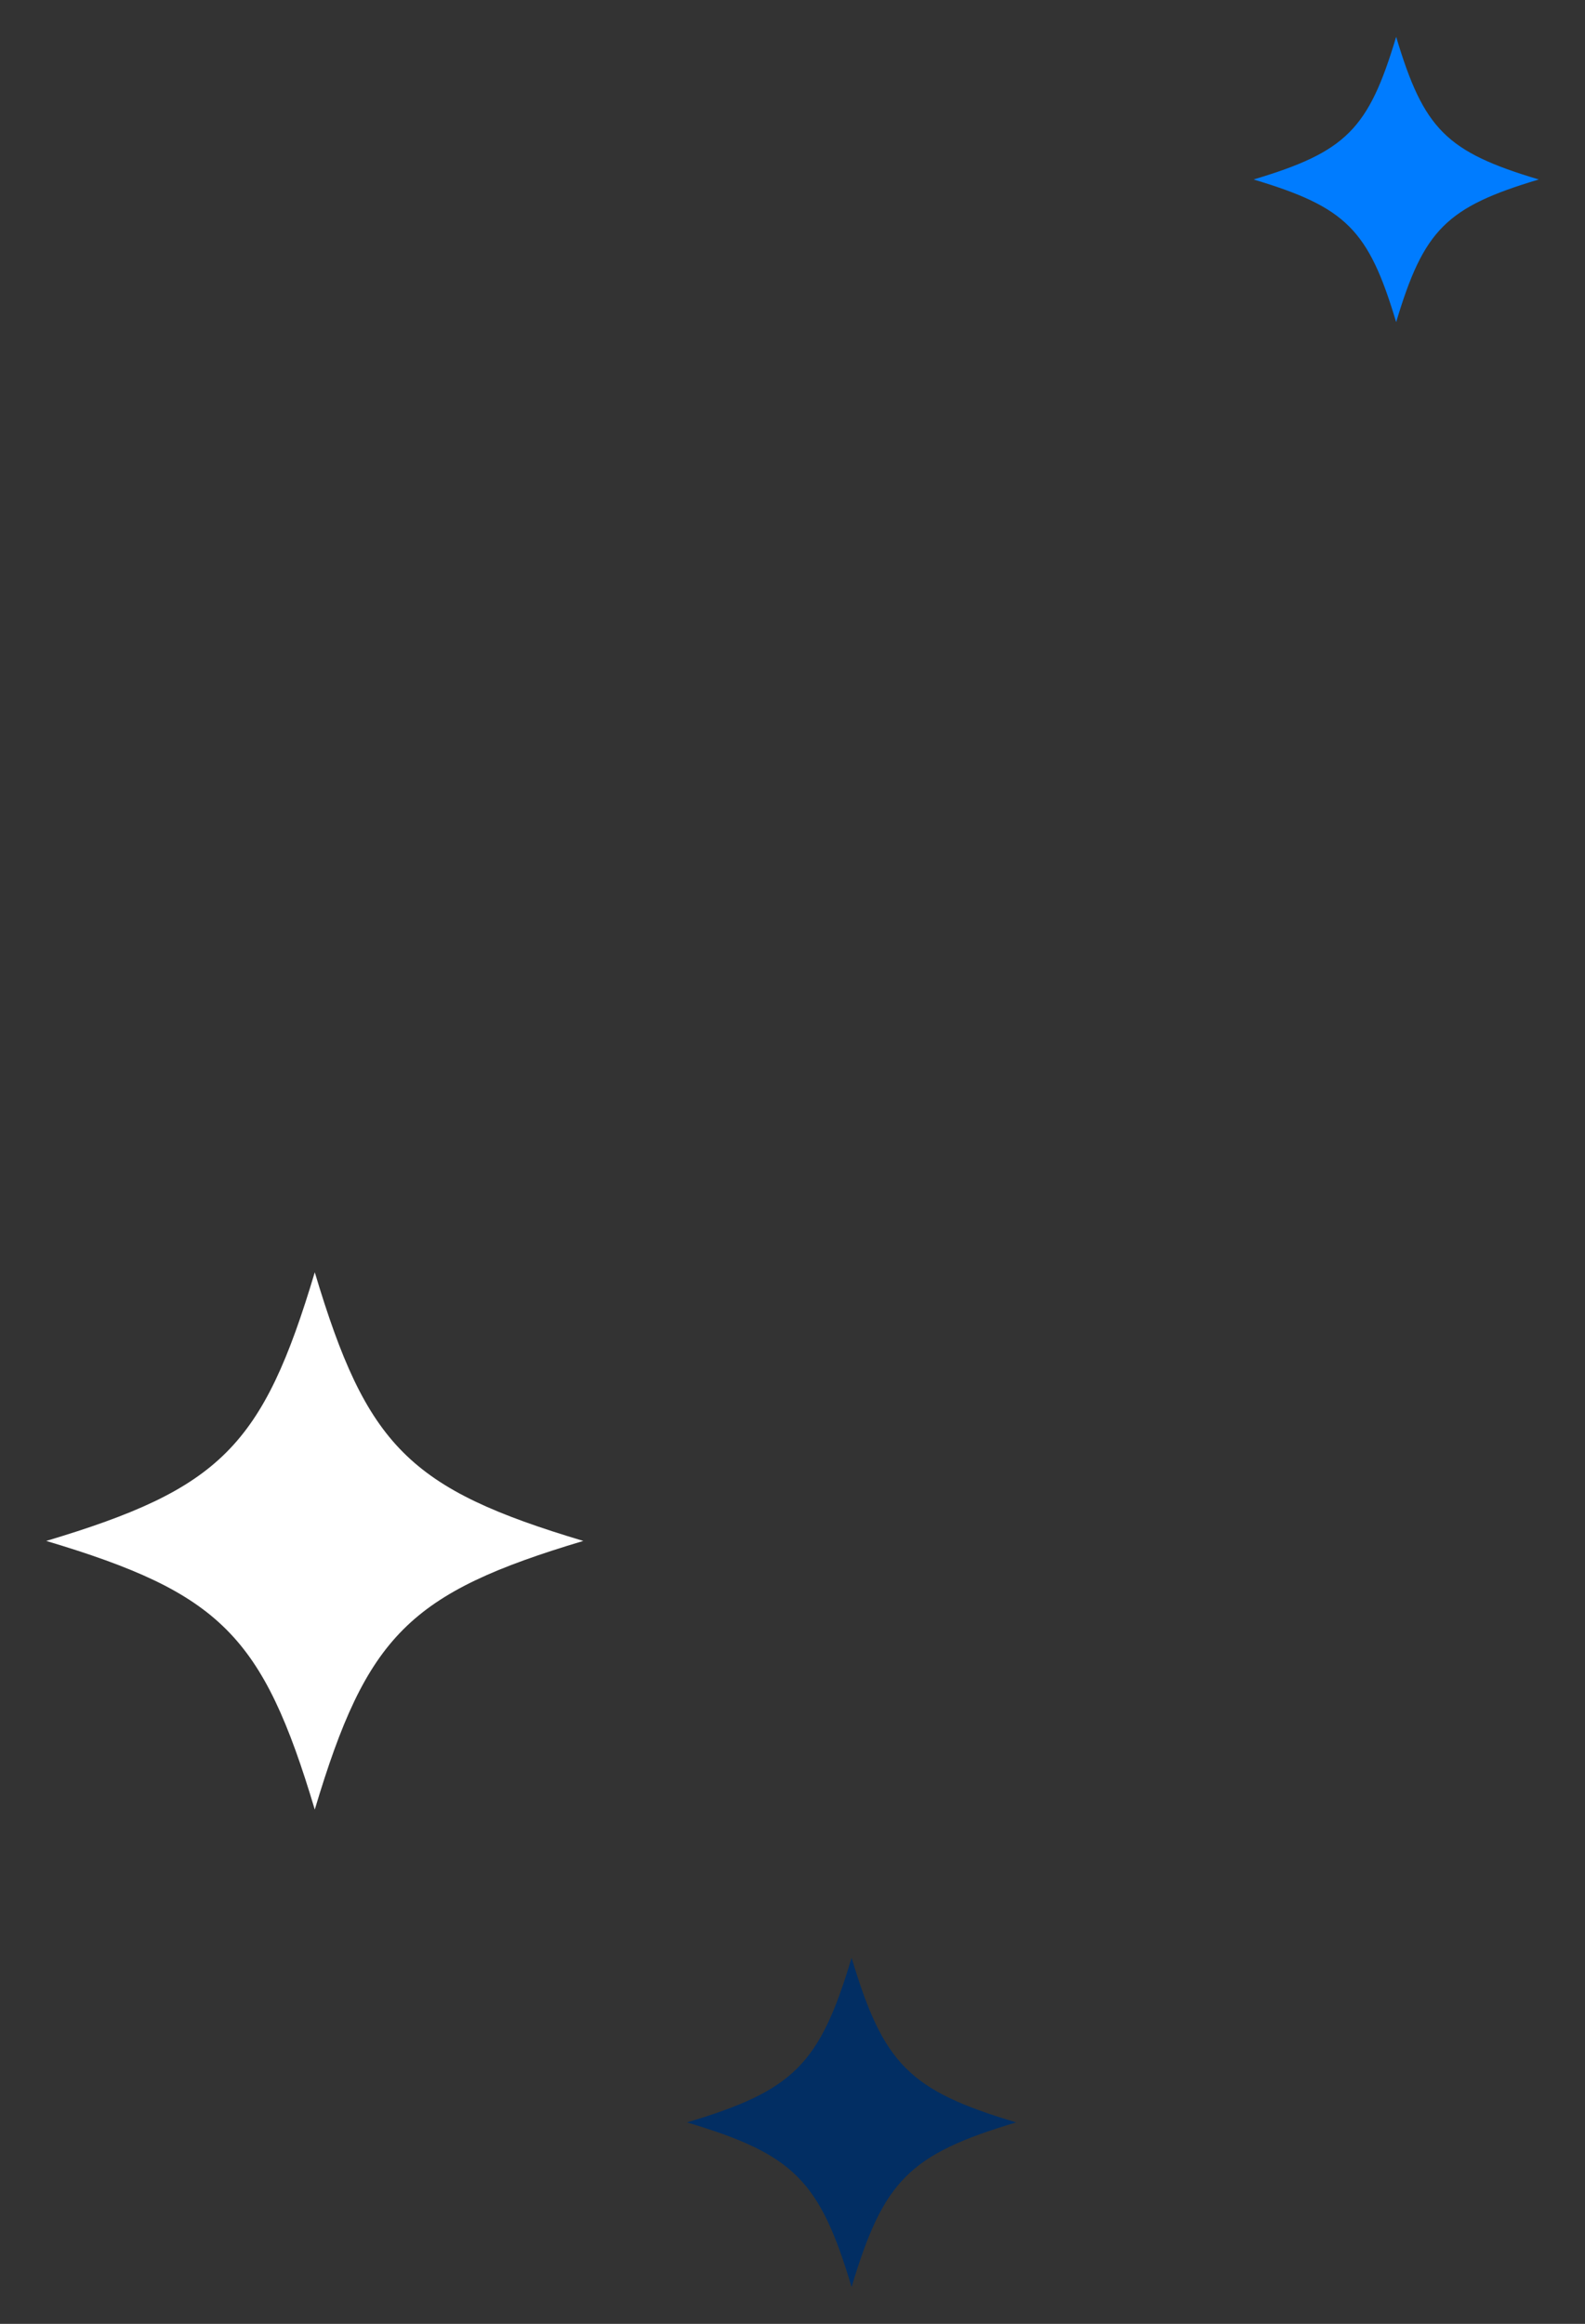 <?xml version="1.0" encoding="utf-8"?>
<!-- Generator: Adobe Illustrator 27.1.1, SVG Export Plug-In . SVG Version: 6.00 Build 0)  -->
<svg version="1.1" id="レイヤー_1" xmlns="http://www.w3.org/2000/svg" xmlns:xlink="http://www.w3.org/1999/xlink" x="0px"
	 y="0px" width="116px" height="170px" viewBox="0 0 116 170" style="enable-background:new 0 0 116 170;" xml:space="preserve">
<rect x="0" y="0" width="116" height="170" fill="#333333" stroke="none"/>
<style type="text/css">
	.st0{fill:#FFFFFF;}
	.st1{fill:#022E63;}
	.st2{fill:#007CFF;}
</style>
<g>
	<path class="st0" d="M42.689,112.725c-12.747,3.813-15.839,6.905-19.652,19.652c-3.813-12.747-6.905-15.839-19.652-19.652
		c12.747-3.813,15.839-6.905,19.652-19.652C26.85,105.821,29.942,108.912,42.689,112.725z"/>
	<path class="st1" d="M74.369,155.262c-7.813,2.337-9.707,4.232-12.044,12.044c-2.337-7.813-4.232-9.707-12.044-12.044
		c7.813-2.337,9.707-4.232,12.044-12.044C64.662,151.03,66.556,152.925,74.369,155.262z"/>
	<path class="st2" d="M112.615,13.13c-6.77,2.025-8.411,3.667-10.436,10.436c-2.025-6.77-3.667-8.411-10.436-10.436
		c6.77-2.025,8.411-3.667,10.436-10.436C104.204,9.463,105.846,11.105,112.615,13.13z"/>
</g>
</svg>
